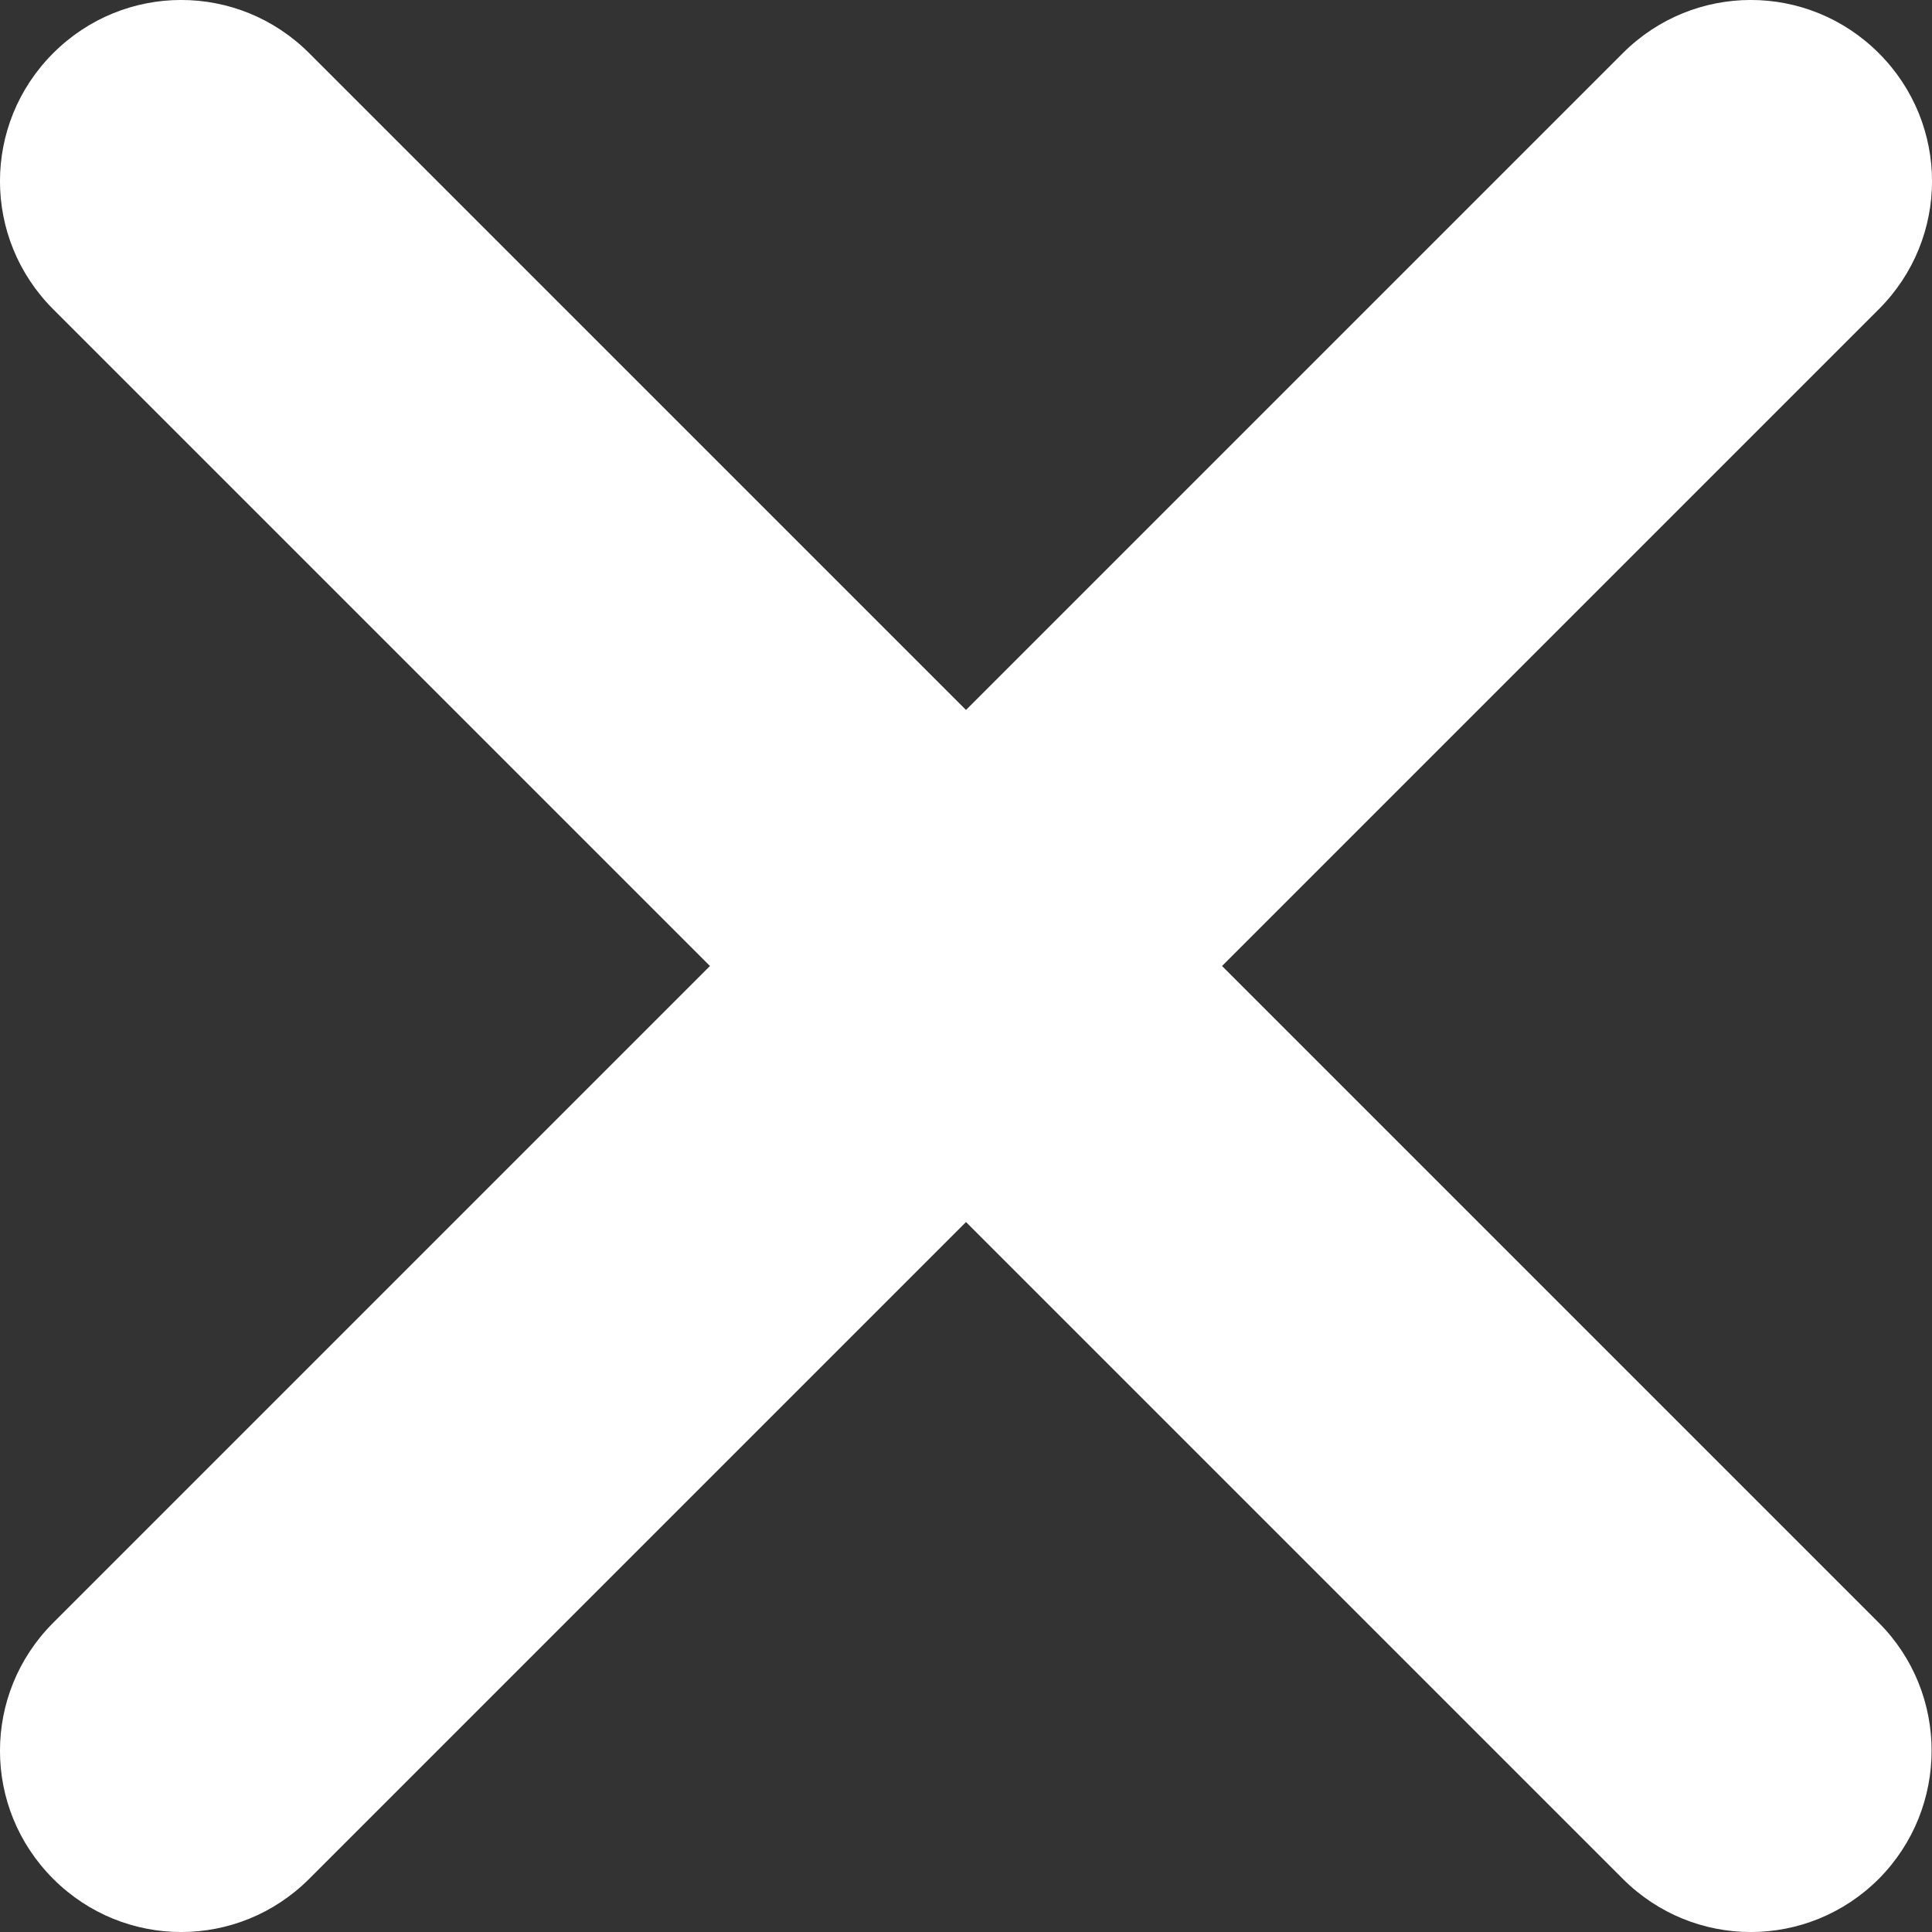 <svg width="21" height="21" viewBox="0 0 21 21" fill="none" xmlns="http://www.w3.org/2000/svg">
<rect x="0" y="0" width="21" height="21" fill="#333333" stroke="none"/>
<path d="M20.422 17.639L13.283 10.5L20.422 3.361C21.193 2.59 21.193 1.349 20.422 0.578C19.651 -0.193 18.41 -0.193 17.639 0.578L10.5 7.717L3.361 0.578C2.59 -0.193 1.349 -0.193 0.578 0.578C-0.193 1.349 -0.193 2.59 0.578 3.361L7.717 10.5L0.578 17.639C-0.193 18.41 -0.193 19.651 0.578 20.422C1.349 21.193 2.59 21.193 3.361 20.422L10.5 13.283L17.639 20.422C18.41 21.193 19.651 21.193 20.422 20.422C21.187 19.651 21.187 18.405 20.422 17.639Z" fill="white"/>
</svg>
